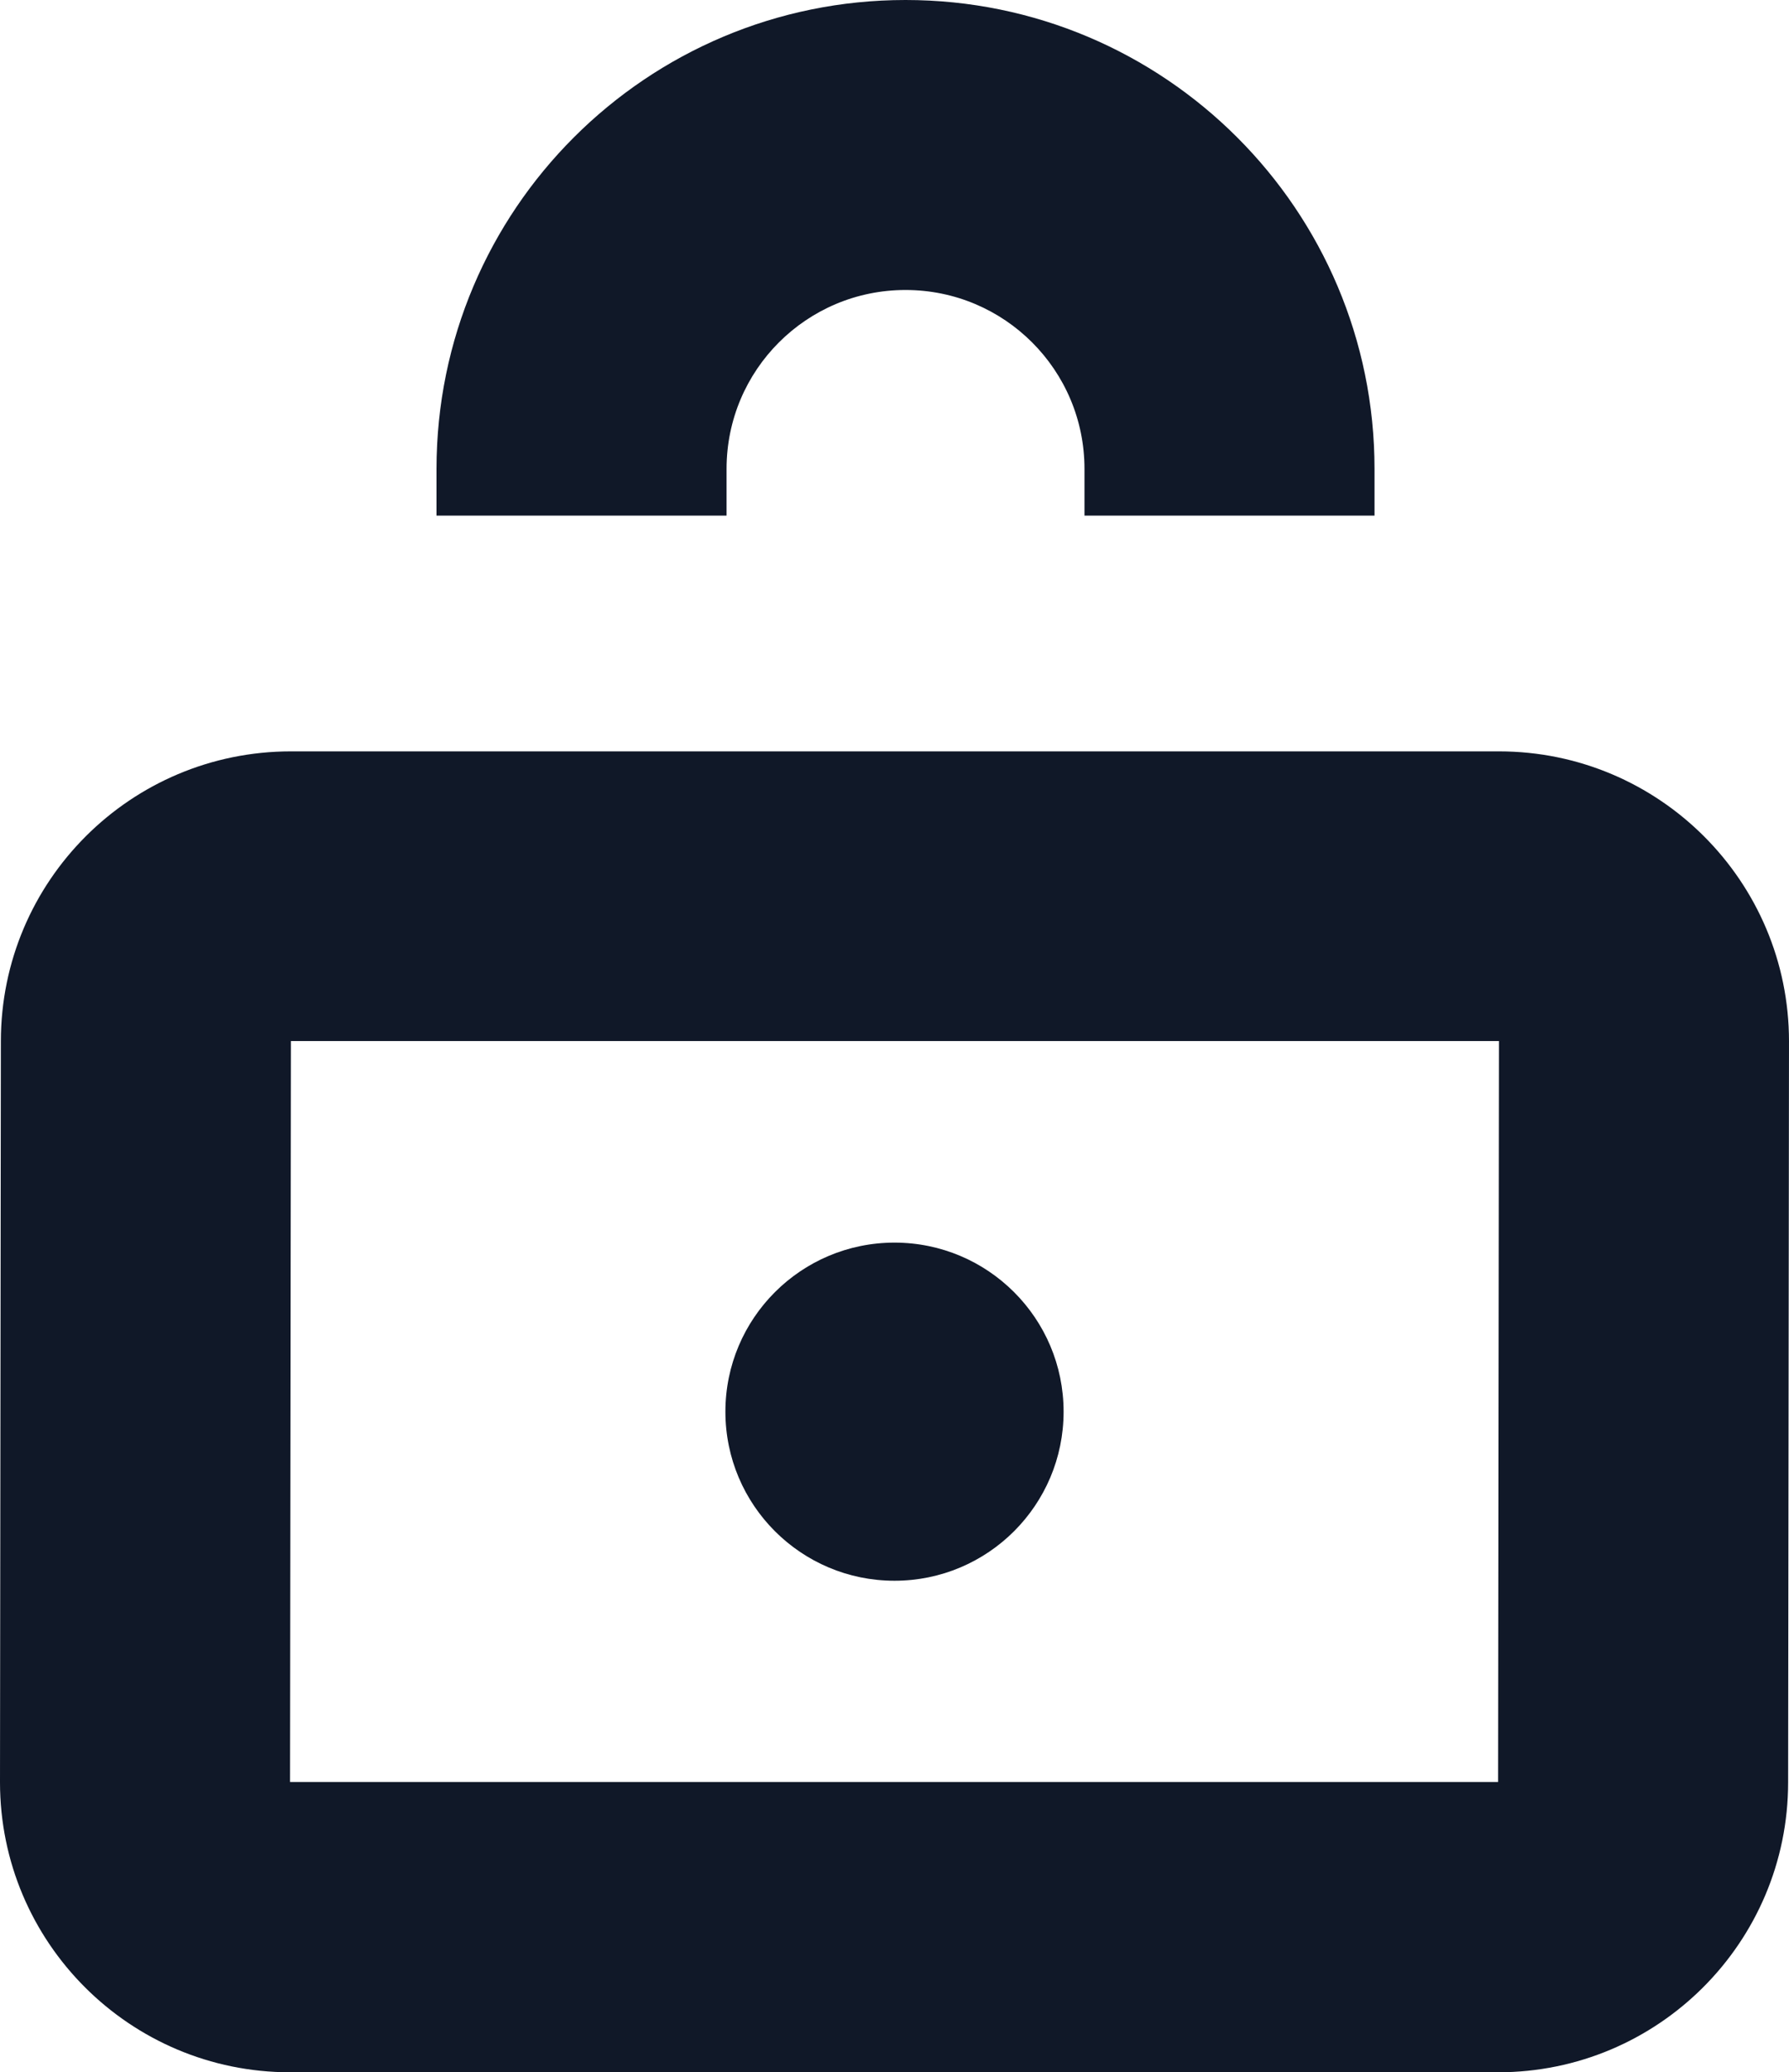 <?xml version="1.0" encoding="UTF-8"?>
<svg id="Layer_2" data-name="Layer 2" xmlns="http://www.w3.org/2000/svg" viewBox="0 0 61.68 71.45">
  <defs>
    <style>
      .cls-1 {
        fill: #101828;
      }
    </style>
  </defs>
  <g id="Layer_2-2" data-name="Layer 2">
    <g>
      <path class="cls-1" d="M47.39,16.17v1.61h-10v-1.61c0-3.41-2.76-6.17-6.17-6.17h0c-3.41,0-6.17,2.76-6.17,6.17v1.61s-10,0-10,0v-1.61c0-8.93,7.24-16.17,16.17-16.17h0c8.93,0,16.17,7.24,16.17,16.17Z"/>
      <g>
        <path class="cls-1" d="M.03,35.91l-.03,25.55c0,5.52,4.48,10,10,10h41.65c5.52,0,10-4.48,10-10l.03-25.55c0-5.52-4.48-10-10-10H10.03C4.51,25.91.03,30.38.03,35.91ZM51.65,61.45H10l.03-25.55h41.65l-.03,25.55Z"/>
        <circle class="cls-1" cx="30.84" cy="48.68" r="5.83"/>
      </g>
    </g>
  </g>
</svg>
